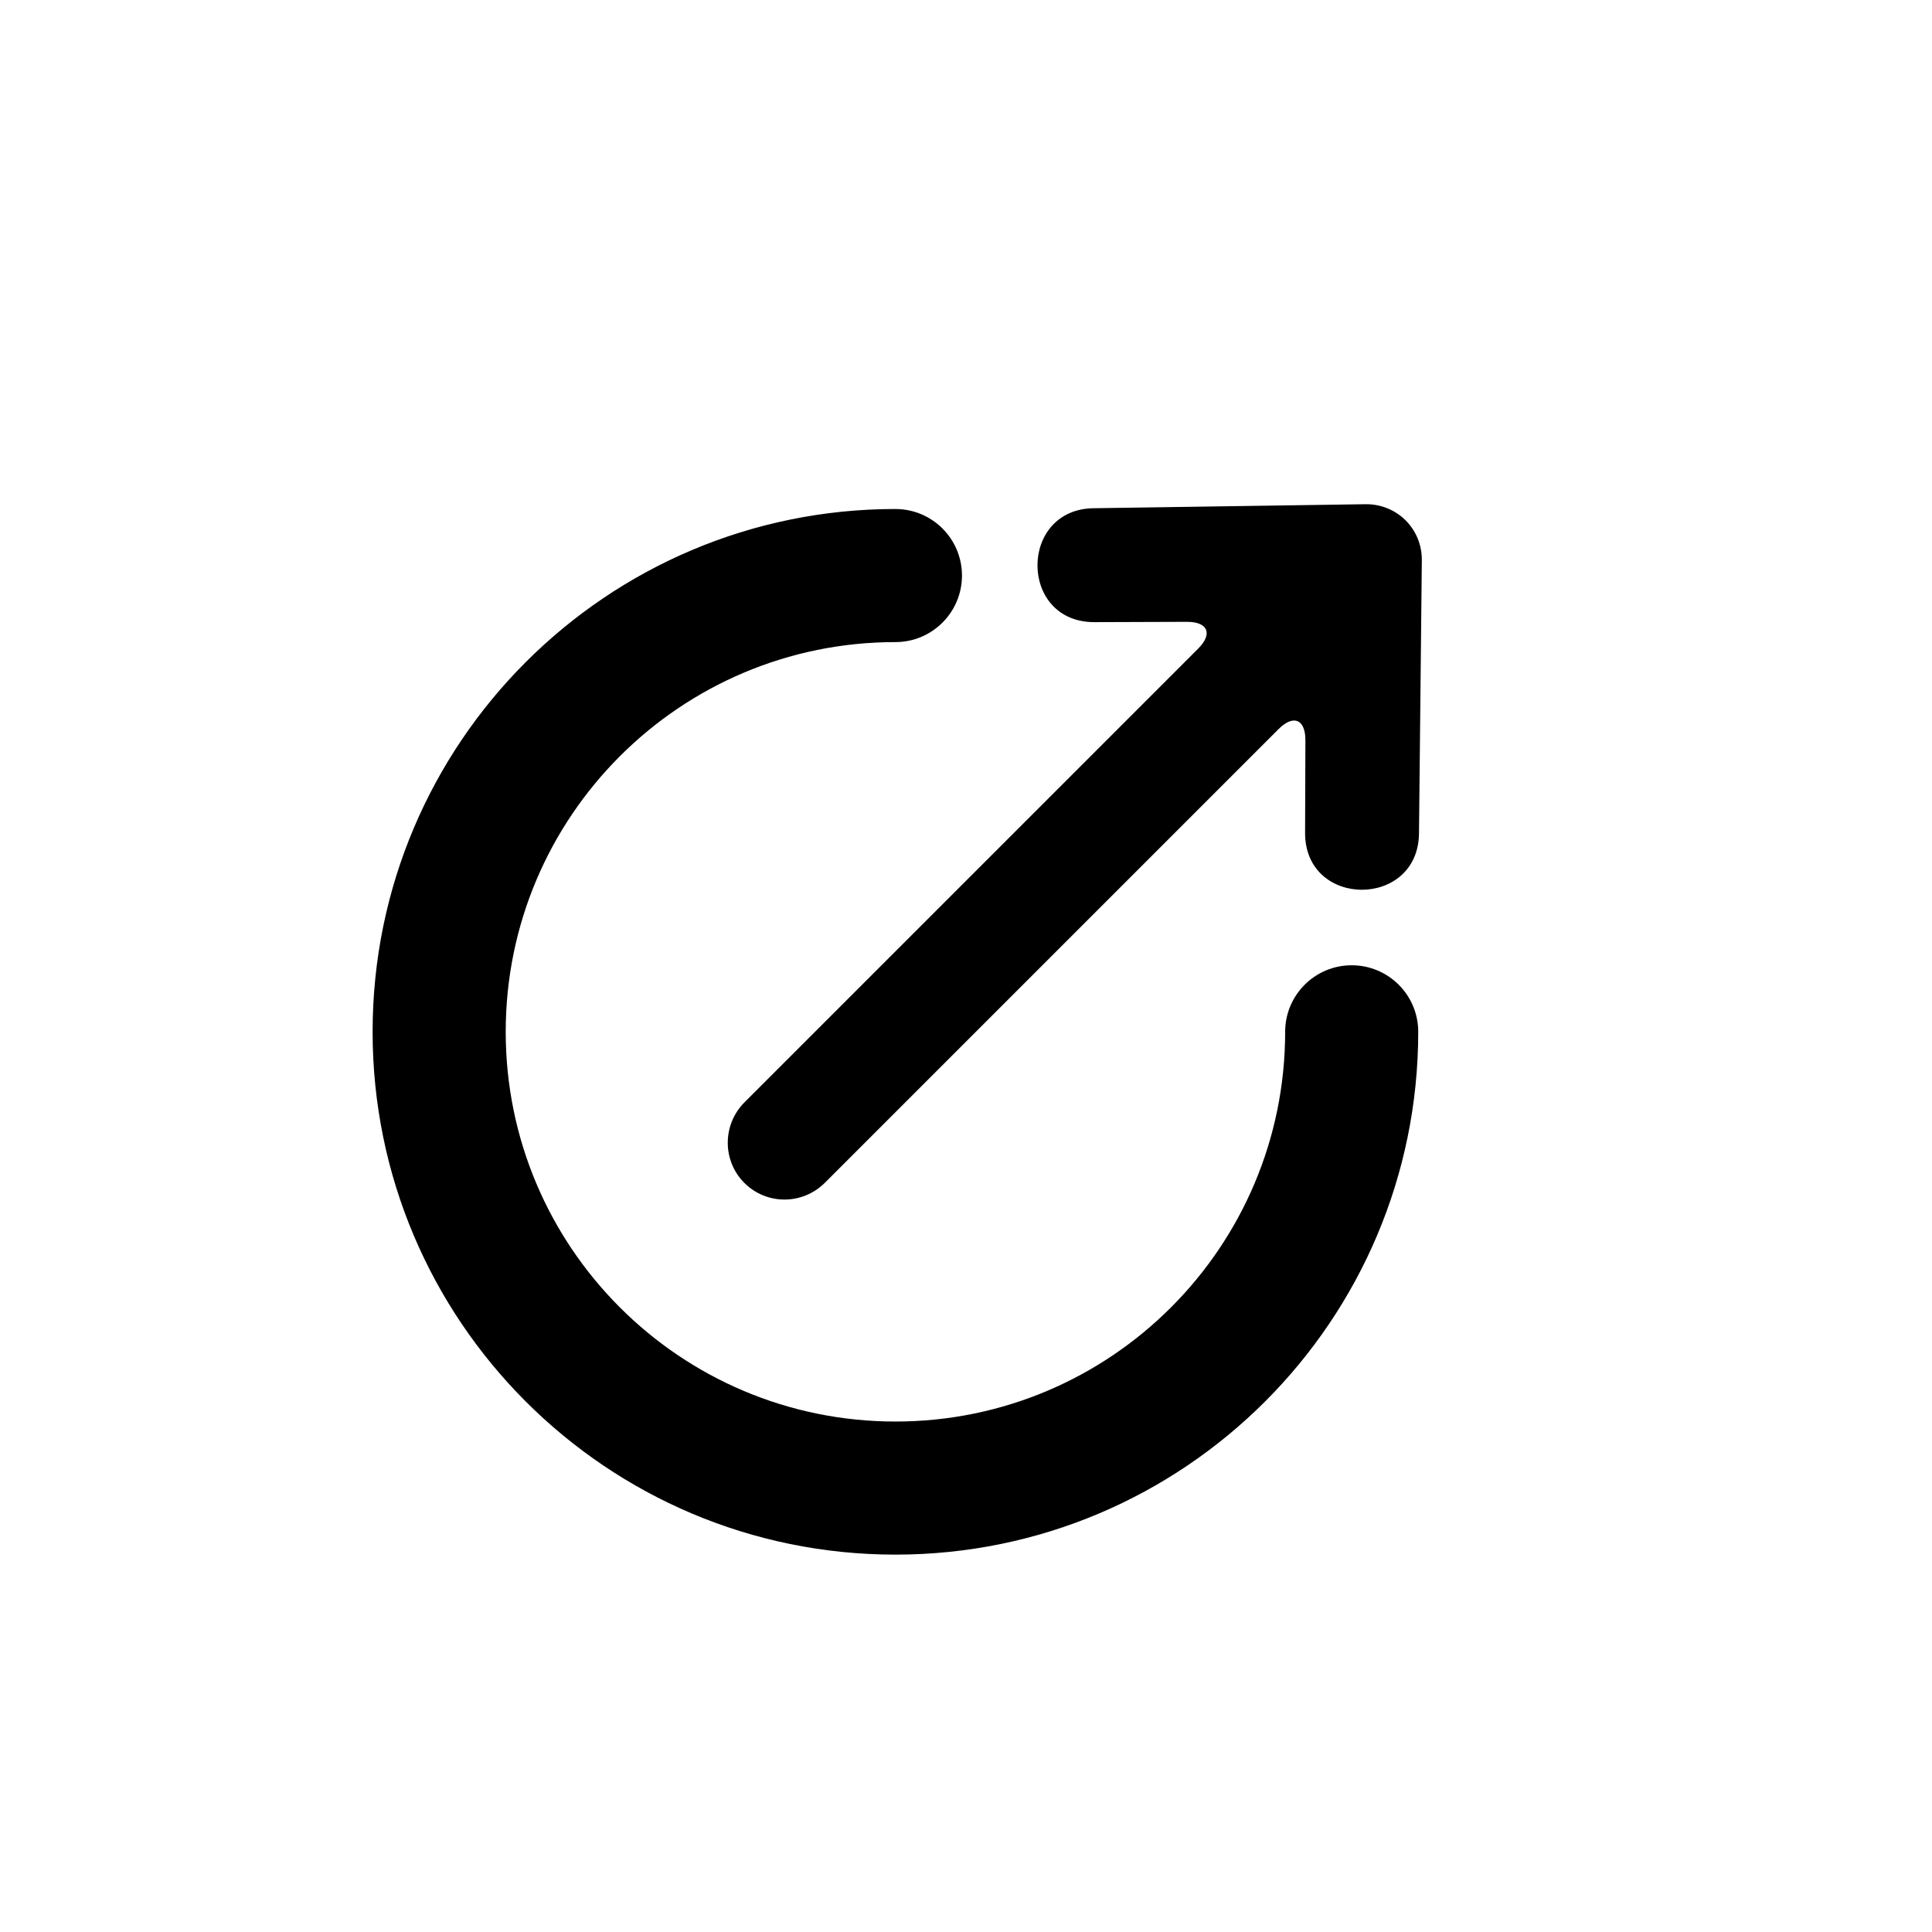 <?xml version="1.0" encoding="UTF-8"?>
<!-- Uploaded to: SVG Repo, www.svgrepo.com, Generator: SVG Repo Mixer Tools -->
<svg fill="#000000" width="800px" height="800px" version="1.1" viewBox="144 144 512 512" xmlns="http://www.w3.org/2000/svg">
 <path d="m520.8 292.5-0.75 72.184c-0.027 20.121-30.211 20.168-30.188 0.043l0.082-24.535c0.02-5.586-3.16-6.922-7.098-2.984l-120.21 120.21c-5.969 5.969-15.492 5.949-21.379 0.062-5.871-5.871-5.856-15.453 0.062-21.375l120.21-120.21c3.922-3.922 2.606-7.117-2.984-7.102l-24.535 0.082c-20.121 0.027-20.078-30.16 0.043-30.191l71.766-1.062c8.391-0.125 15.066 6.539 14.98 14.879zm-139.5-13.605c9.738 0 17.633 7.894 17.633 17.633 0 9.738-7.894 17.633-17.633 17.633-57.043 0-103.28 46.242-103.28 103.28 0 57.043 46.238 103.28 103.28 103.28 57.039 0 103.28-46.238 103.28-103.28 0-9.738 7.894-17.633 17.633-17.633 9.738 0 17.633 7.894 17.633 17.633 0 76.52-62.031 138.55-138.55 138.55-76.52 0-138.55-62.027-138.55-138.55 0-76.516 62.031-138.55 138.55-138.55z" fill-rule="evenodd"/>
</svg>